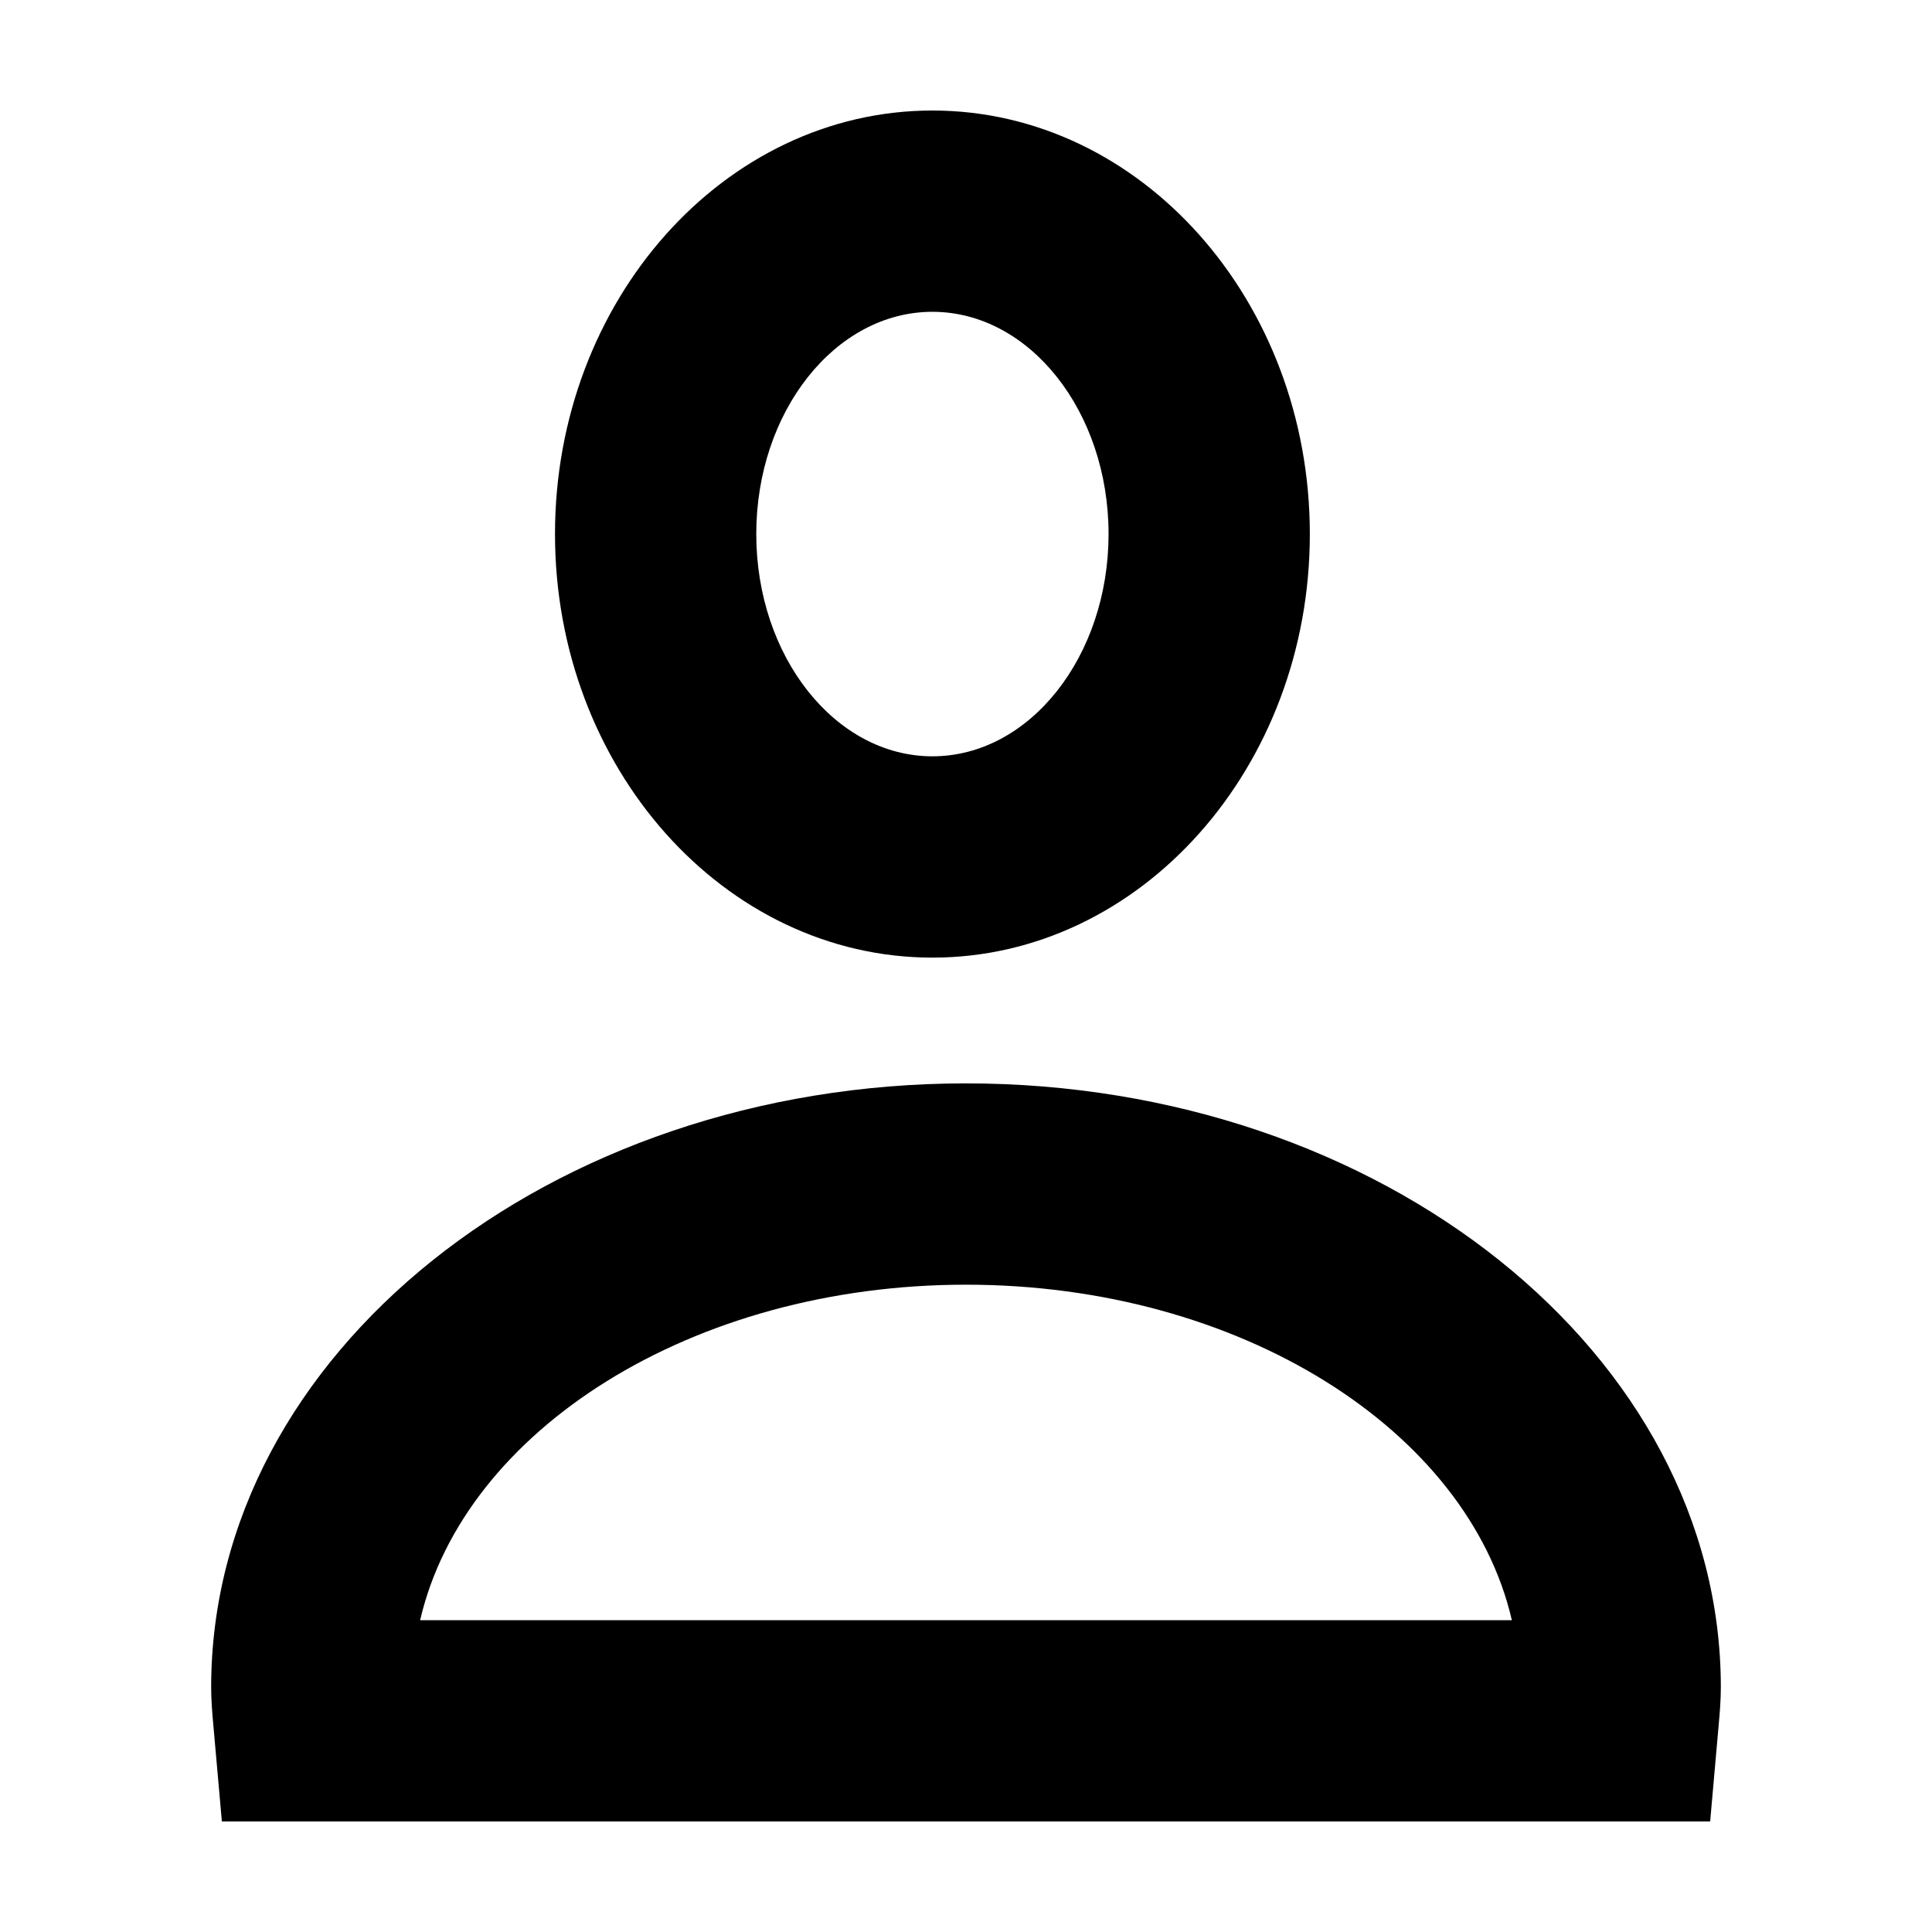 <?xml version="1.0" encoding="UTF-8"?>
<!-- Uploaded to: SVG Repo, www.svgrepo.com, Generator: SVG Repo Mixer Tools -->
<svg fill="#000000" width="800px" height="800px" version="1.1" viewBox="144 144 512 512" xmlns="http://www.w3.org/2000/svg">
 <g>
  <path d="m599.48 600.99c0.297-3.269 0.559-6.523 0.559-9.844 0-88.246-89.734-160.04-200.04-160.04s-200.04 71.785-200.04 160.03c0 3.32 0.262 6.574 0.559 9.844l2.281 25.723h394.41zm-344.14-27.621c11.668-50.402 72.094-88.914 144.66-88.914s133 38.512 144.66 88.914z"/>
  <path d="m391.1 173.29c-55.156 0-100.02 50.352-100.02 112.24 0 61.902 44.863 112.25 100.02 112.25s100.02-50.352 100.02-112.25c0-61.887-44.863-112.24-100.02-112.24zm0 171.14c-25.734 0-46.68-26.426-46.68-58.906 0-32.465 20.945-58.891 46.68-58.891 25.734 0 46.68 26.426 46.68 58.891-0.004 32.48-20.945 58.906-46.68 58.906z"/>
 </g>
</svg>